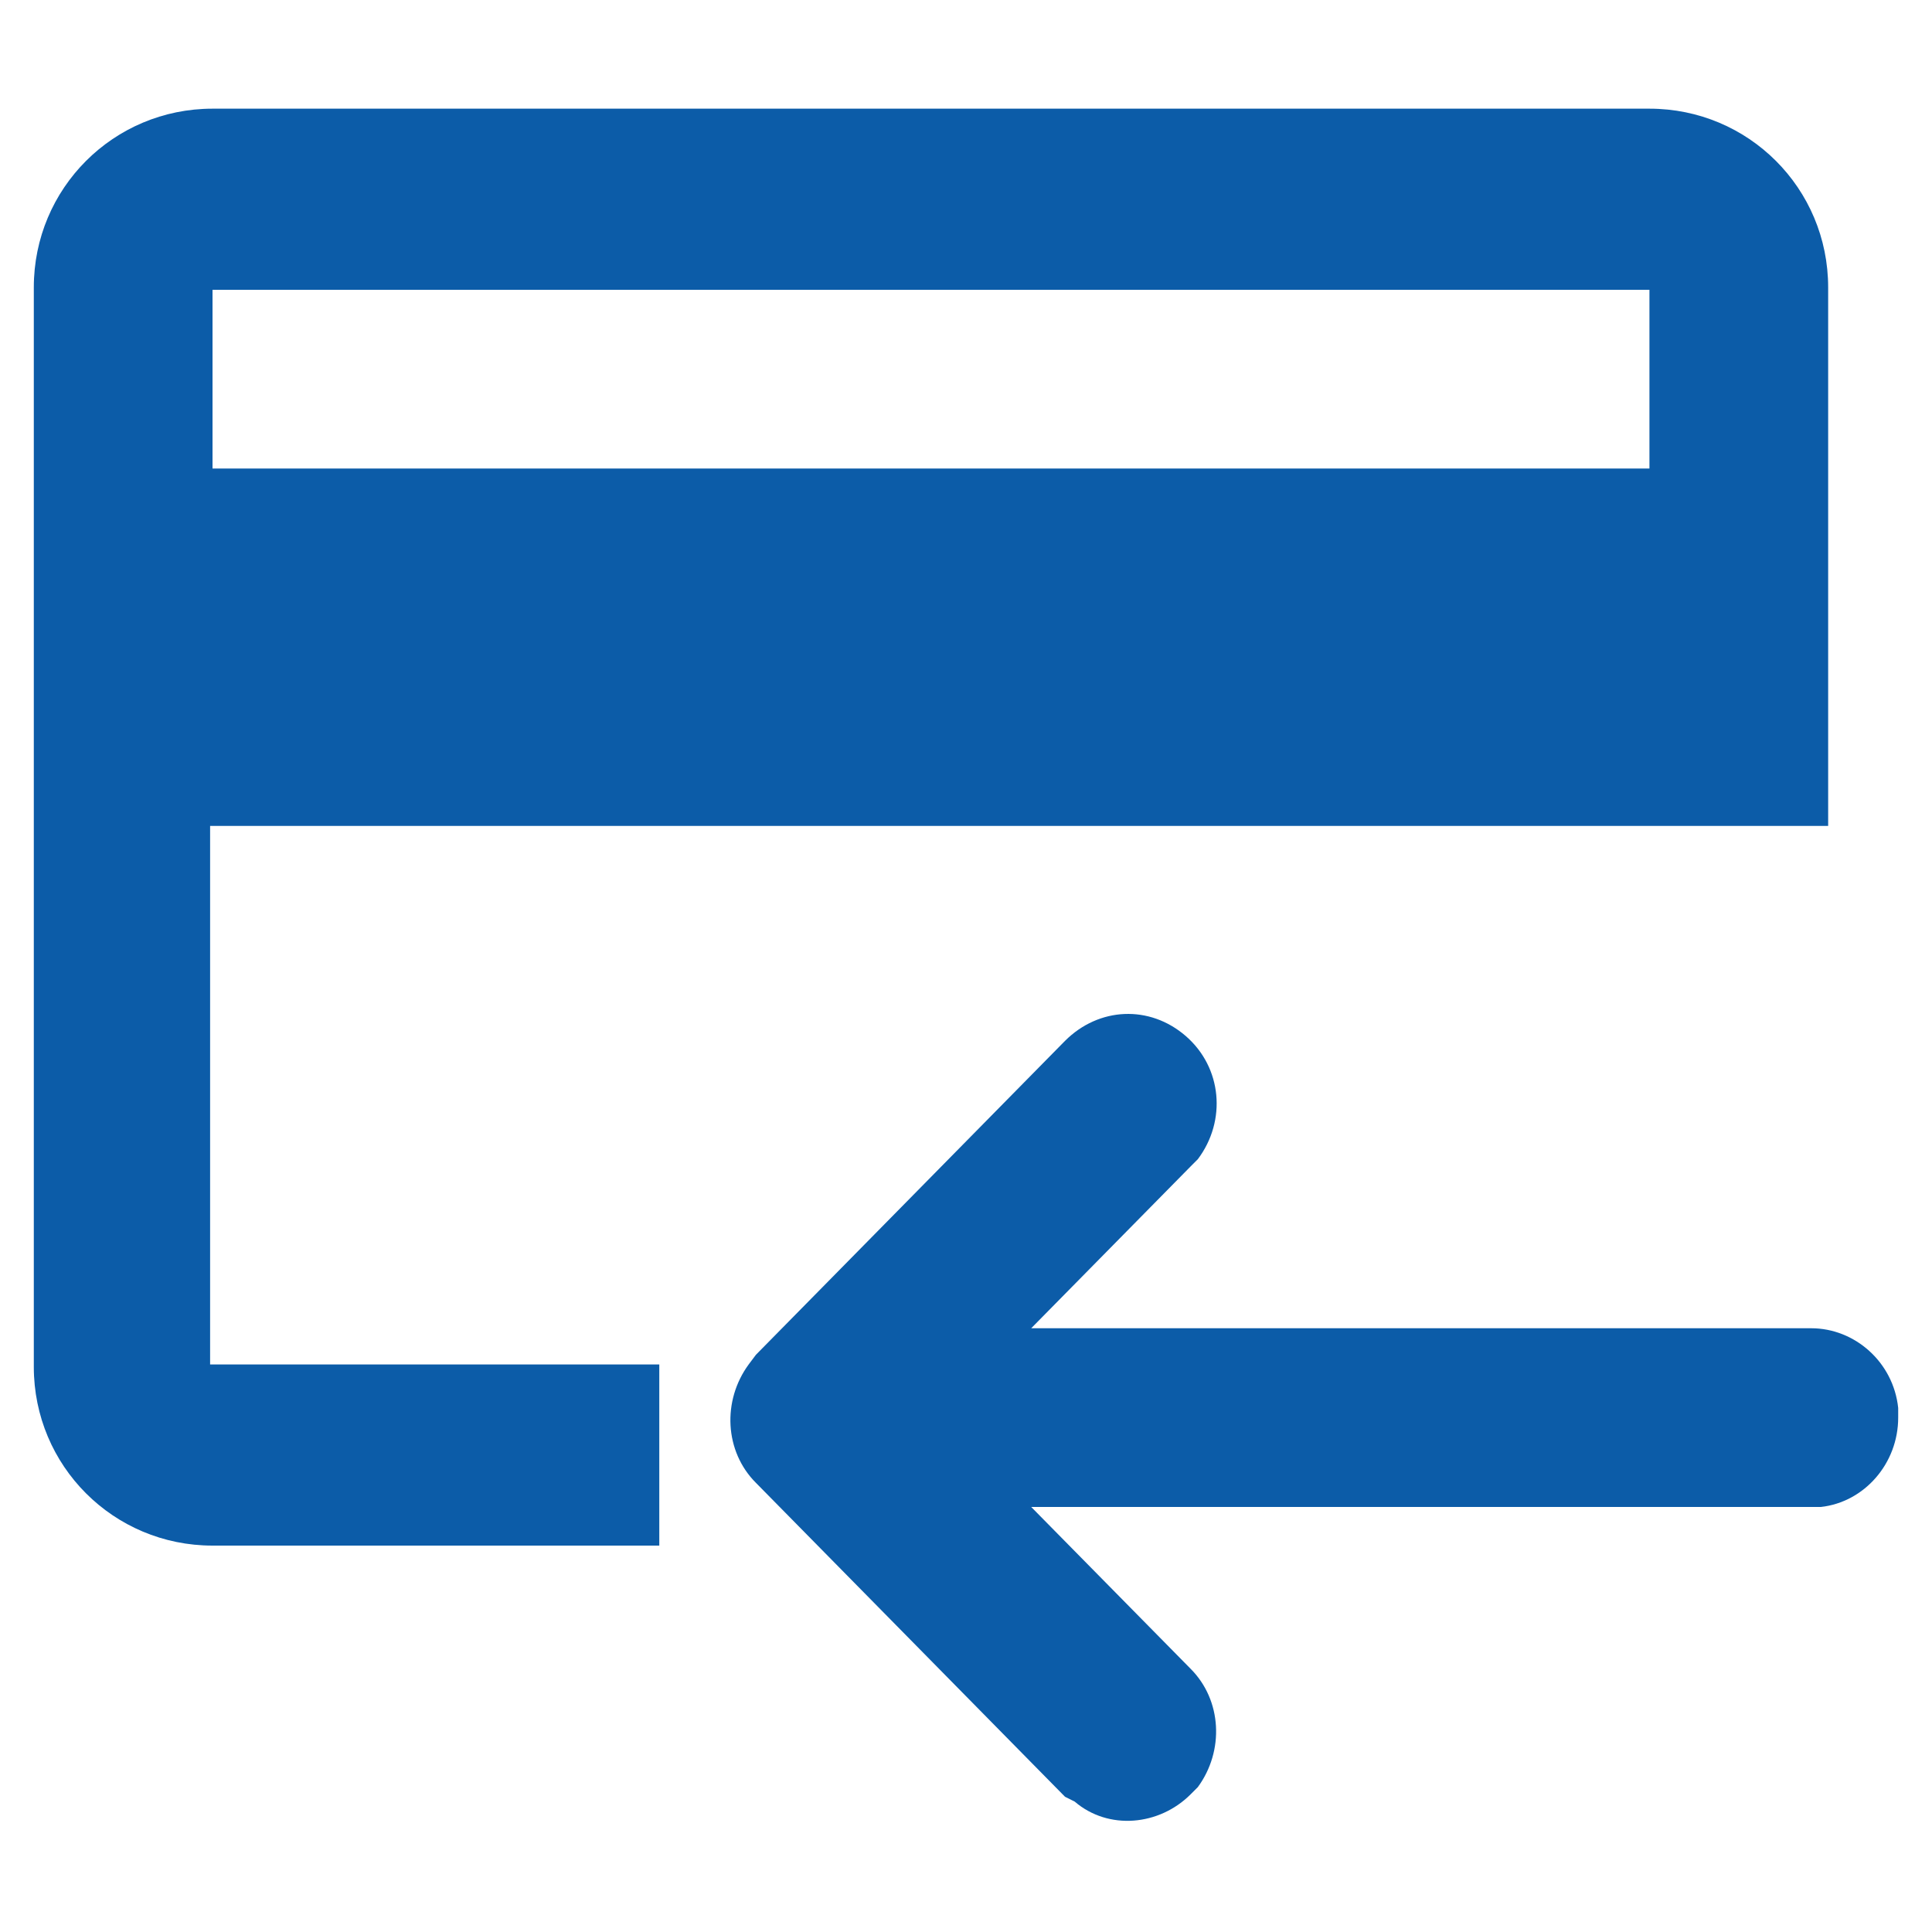 <?xml version="1.0" encoding="utf-8"?>
<!-- Generator: Adobe Illustrator 22.1.0, SVG Export Plug-In . SVG Version: 6.00 Build 0)  -->
<svg version="1.1" id="Layer_1" xmlns="http://www.w3.org/2000/svg" xmlns:xlink="http://www.w3.org/1999/xlink" x="0px" y="0px"
	 viewBox="0 0 80 80" style="enable-background:new 0 0 80 80;" xml:space="preserve">
<style type="text/css">
	.st0{fill:#0C5CA8;}
</style>
<g id="Group-2">
	<path id="Shape" class="st0" d="M8.8,4.5h59.5c4.1,0,7.4,3.3,7.4,7.4v22.3h-67v22.3h18.6V64H8.8c-4.1,0-7.4-3.3-7.4-7.4l0-44.7
		C1.4,7.8,4.7,4.5,8.8,4.5z M8.8,19.4h59.5v-7.4H8.8V19.4z"/>
	<path id="Path" class="st0" d="M44.1,74.4l-12.8-13C30,60.1,29.9,58,31,56.5l0.3-0.4l12.8-13c1.4-1.4,3.5-1.5,5-0.2
		s1.7,3.5,0.5,5.1l-0.3,0.3L42.7,55H75c1.8,0,3.4,1.4,3.6,3.3l0,0.4c0,1.9-1.4,3.5-3.2,3.7l-0.4,0H42.7l6.6,6.7
		c1.3,1.3,1.4,3.4,0.3,4.9l-0.3,0.3c-1.3,1.3-3.4,1.5-4.8,0.3L44.1,74.4l-12.8-13L44.1,74.4z"/>
</g>
</svg>
